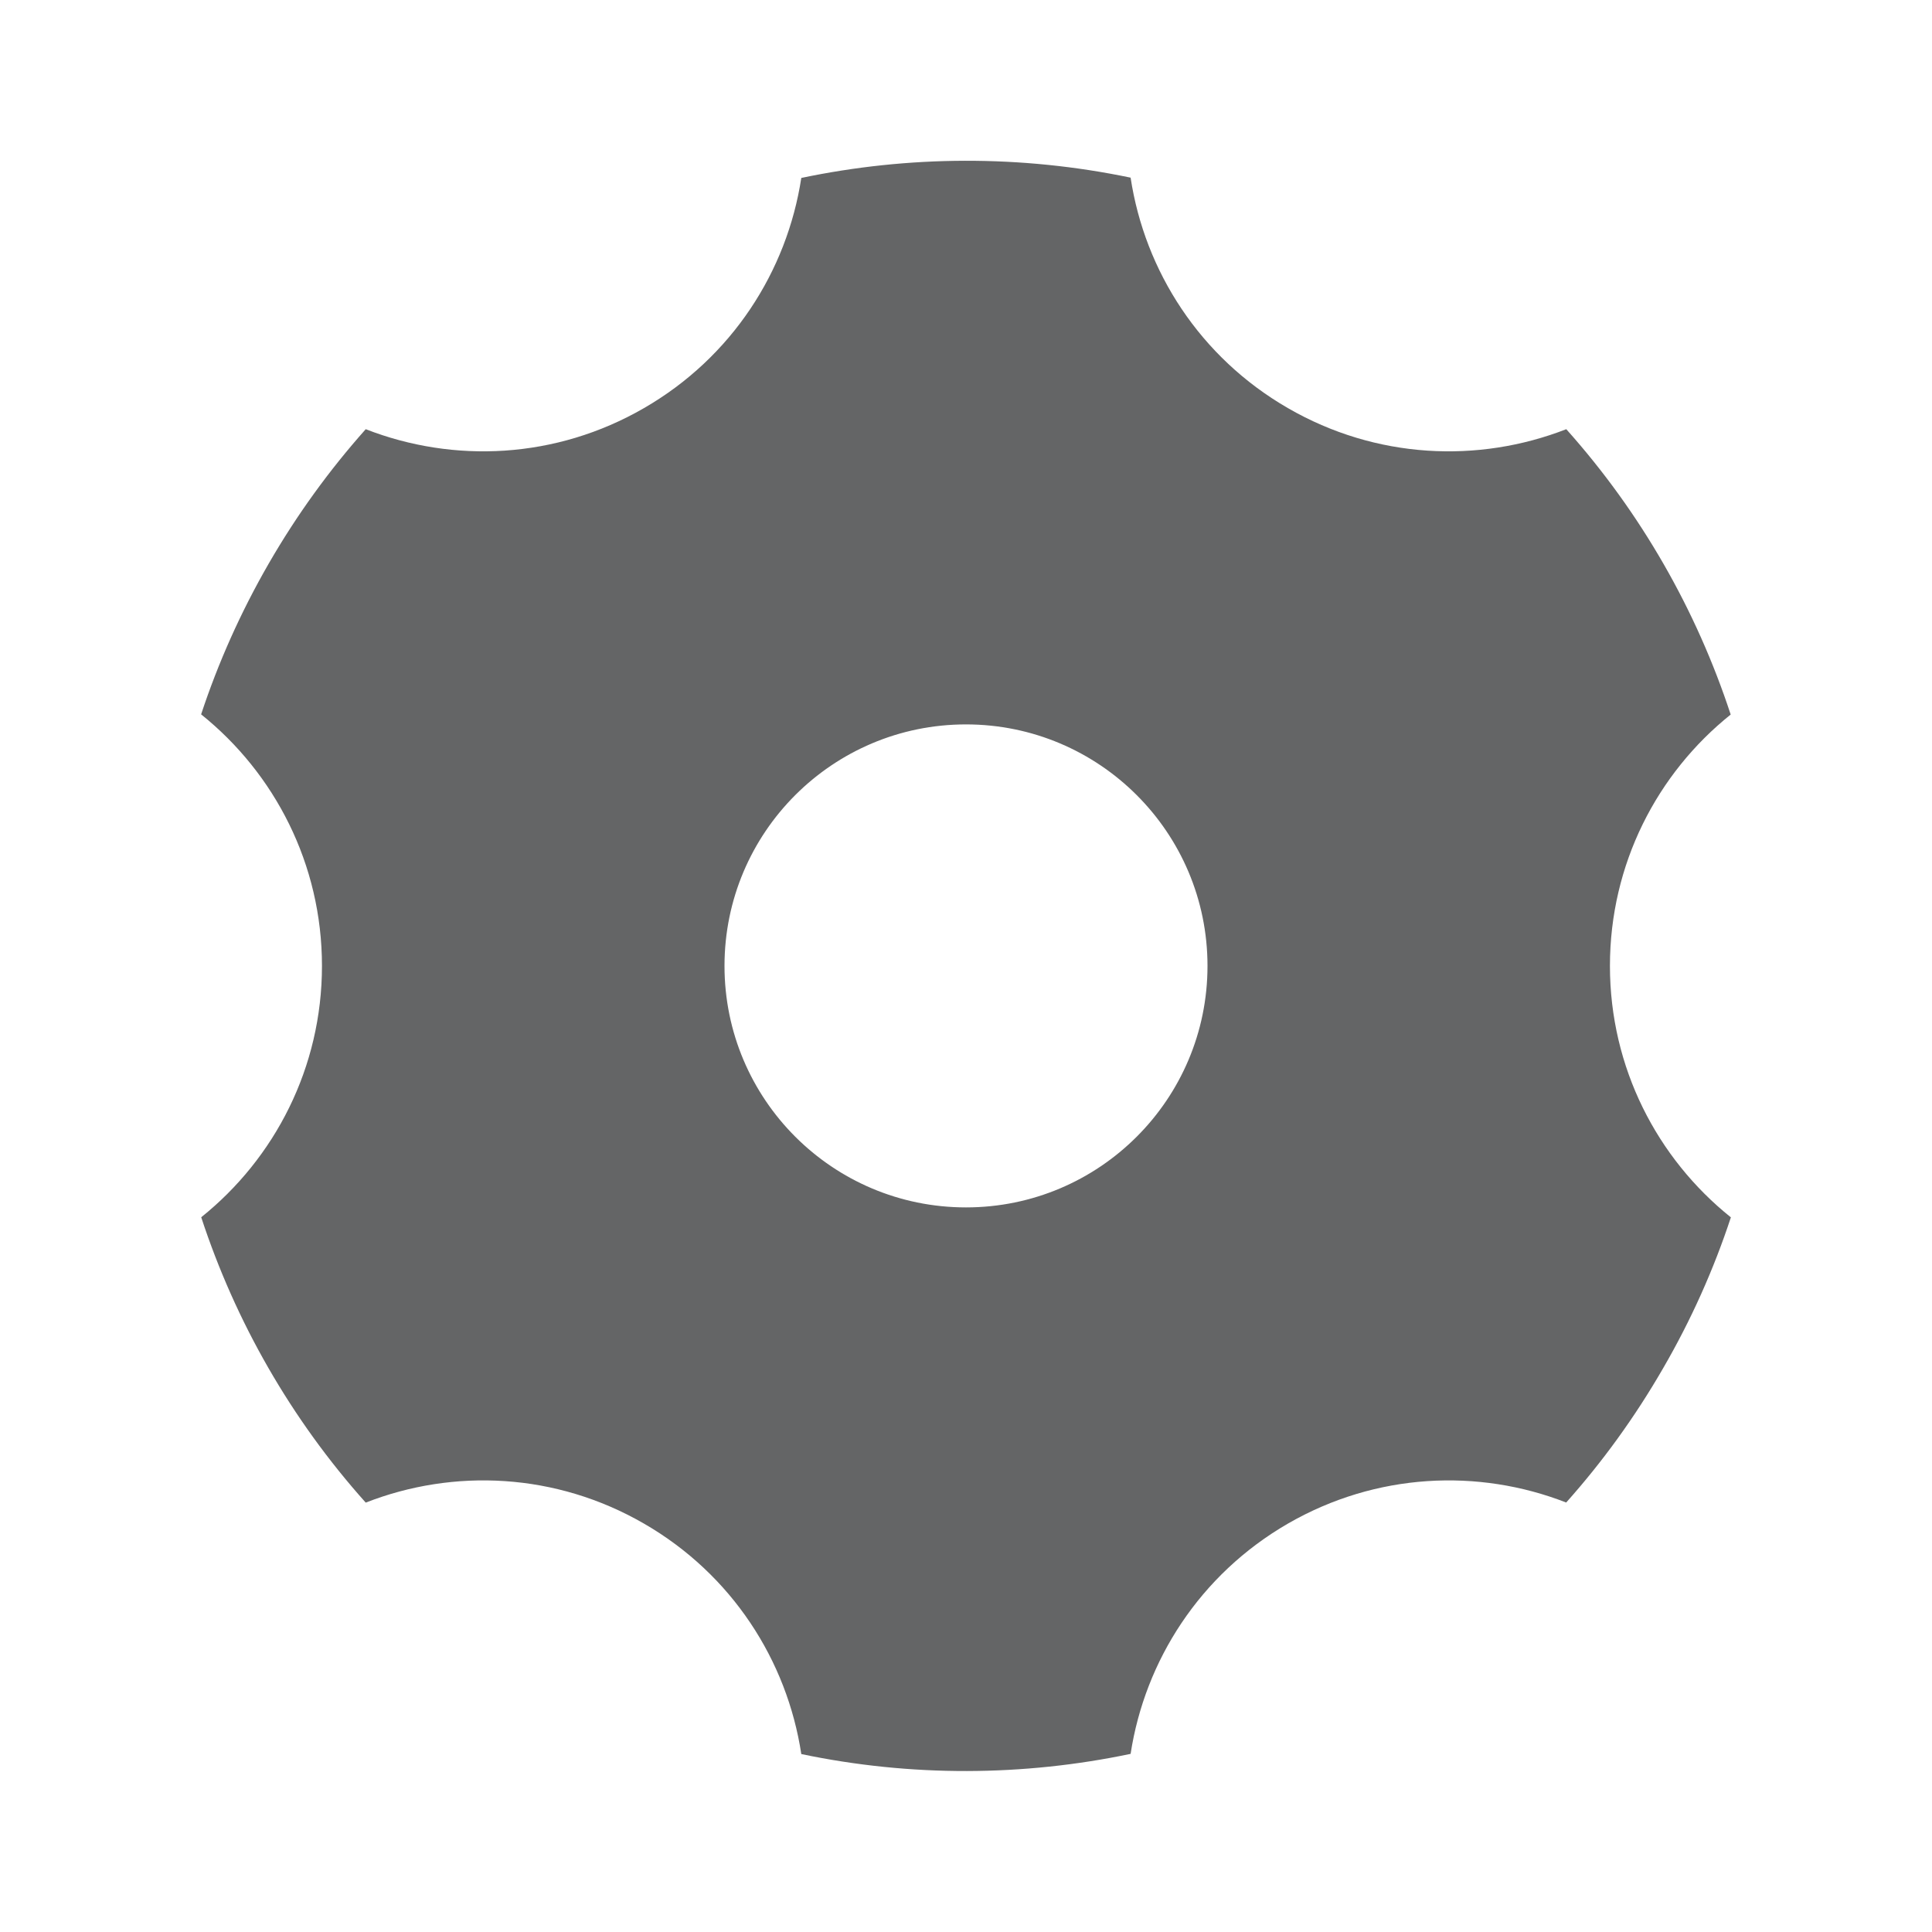 <svg width="20" height="20" viewBox="0 0 20 20" fill="none" xmlns="http://www.w3.org/2000/svg">
<path d="M8.295 1.842C9.406 1.609 10.567 1.602 11.704 1.839C11.851 2.806 12.421 3.699 13.333 4.225C14.245 4.752 15.303 4.798 16.214 4.443C16.988 5.309 17.562 6.318 17.916 7.397C17.154 8.007 16.666 8.946 16.666 9.999C16.666 11.052 17.155 11.991 17.918 12.602C17.742 13.136 17.509 13.66 17.216 14.165C16.924 14.671 16.587 15.135 16.213 15.554C15.303 15.199 14.245 15.246 13.333 15.772C12.421 16.299 11.852 17.191 11.704 18.156C10.593 18.389 9.432 18.396 8.295 18.158C8.148 17.192 7.579 16.299 6.666 15.772C5.754 15.245 4.696 15.199 3.786 15.555C3.011 14.689 2.437 13.68 2.083 12.601C2.845 11.99 3.333 11.051 3.333 9.999C3.333 8.946 2.844 8.006 2.082 7.395C2.258 6.862 2.491 6.338 2.783 5.832C3.075 5.326 3.412 4.863 3.786 4.443C4.697 4.798 5.754 4.752 6.666 4.225C7.578 3.699 8.147 2.807 8.295 1.842ZM10 12.499C11.38 12.499 12.5 11.38 12.5 9.999C12.5 8.618 11.38 7.499 10 7.499C8.619 7.499 7.5 8.618 7.5 9.999C7.5 11.38 8.619 12.499 10 12.499Z" fill="#646566"/>
</svg>
